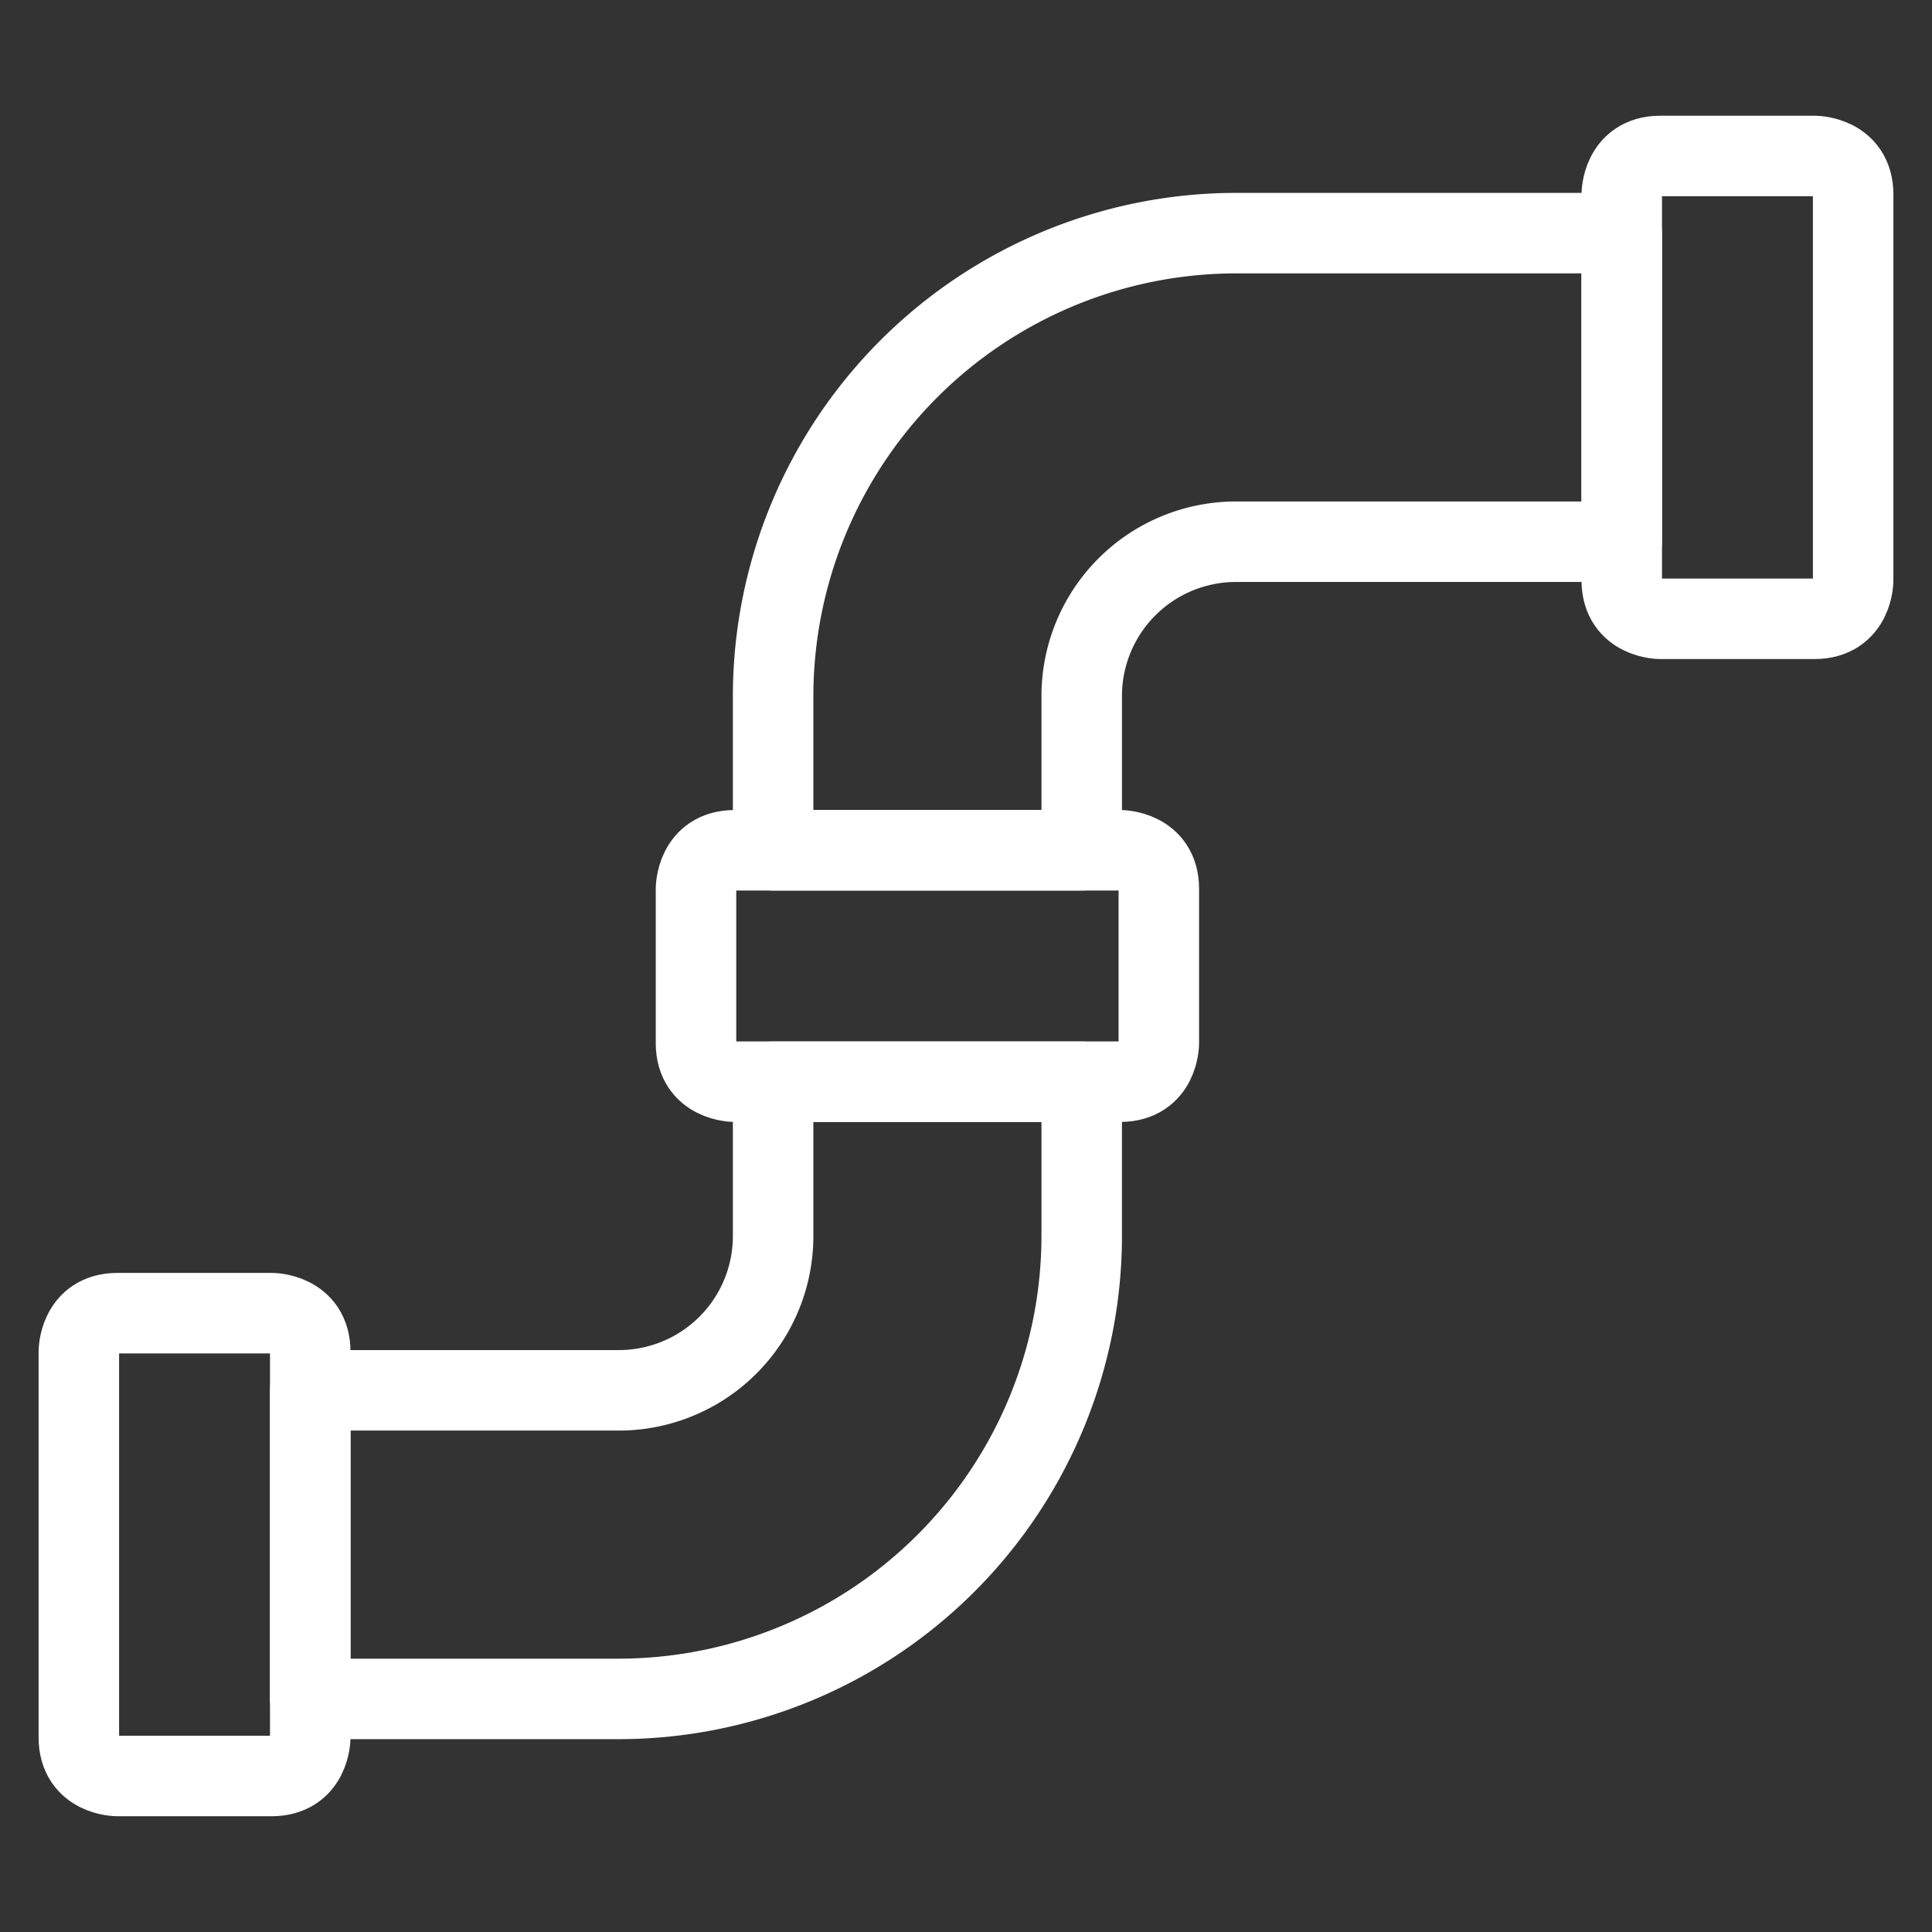 <?xml version="1.0" encoding="UTF-8"?> <svg xmlns="http://www.w3.org/2000/svg" viewBox="-1 -1 48 48" id="Construction-Pipe-1--Streamline-Ultimate.svg" height="48" width="48"><rect x="-1" y="-1" width="48" height="48" fill="#333333" stroke="none"/><desc>Construction Pipe 1 Streamline Icon: https://streamlinehq.com</desc><defs></defs><title>construction-pipe-1</title><path d="M1.917 31.625h3.833s0.958 0 0.958 0.958v9.583s0 0.958 -0.958 0.958H1.917s-0.958 0 -0.958 -0.958v-9.583s0 -0.958 0.958 -0.958" fill="none" stroke="#ffffff" stroke-linecap="round" stroke-linejoin="round" stroke-width="2"></path><path d="M40.25 2.875h3.833s0.958 0 0.958 0.958v9.583s0 0.958 -0.958 0.958h-3.833s-0.958 0 -0.958 -0.958V3.833s0 -0.958 0.958 -0.958" fill="none" stroke="#ffffff" stroke-linecap="round" stroke-linejoin="round" stroke-width="2"></path><path d="M14.375 33.542h-7.667v7.667h7.667a11.512 11.512 0 0 0 11.5 -11.5v-3.833h-7.667v3.833a3.833 3.833 0 0 1 -3.833 3.833Z" fill="none" stroke="#ffffff" stroke-linecap="round" stroke-linejoin="round" stroke-width="2"></path><path d="M29.708 4.792a11.512 11.512 0 0 0 -11.5 11.5v3.833h7.667v-3.833a3.833 3.833 0 0 1 3.833 -3.833h9.583v-7.667Z" fill="none" stroke="#ffffff" stroke-linecap="round" stroke-linejoin="round" stroke-width="2"></path><path d="M17.25 20.125h9.583s0.958 0 0.958 0.958v3.833s0 0.958 -0.958 0.958H17.25s-0.958 0 -0.958 -0.958v-3.833s0 -0.958 0.958 -0.958" fill="none" stroke="#ffffff" stroke-linecap="round" stroke-linejoin="round" stroke-width="2"></path></svg> 